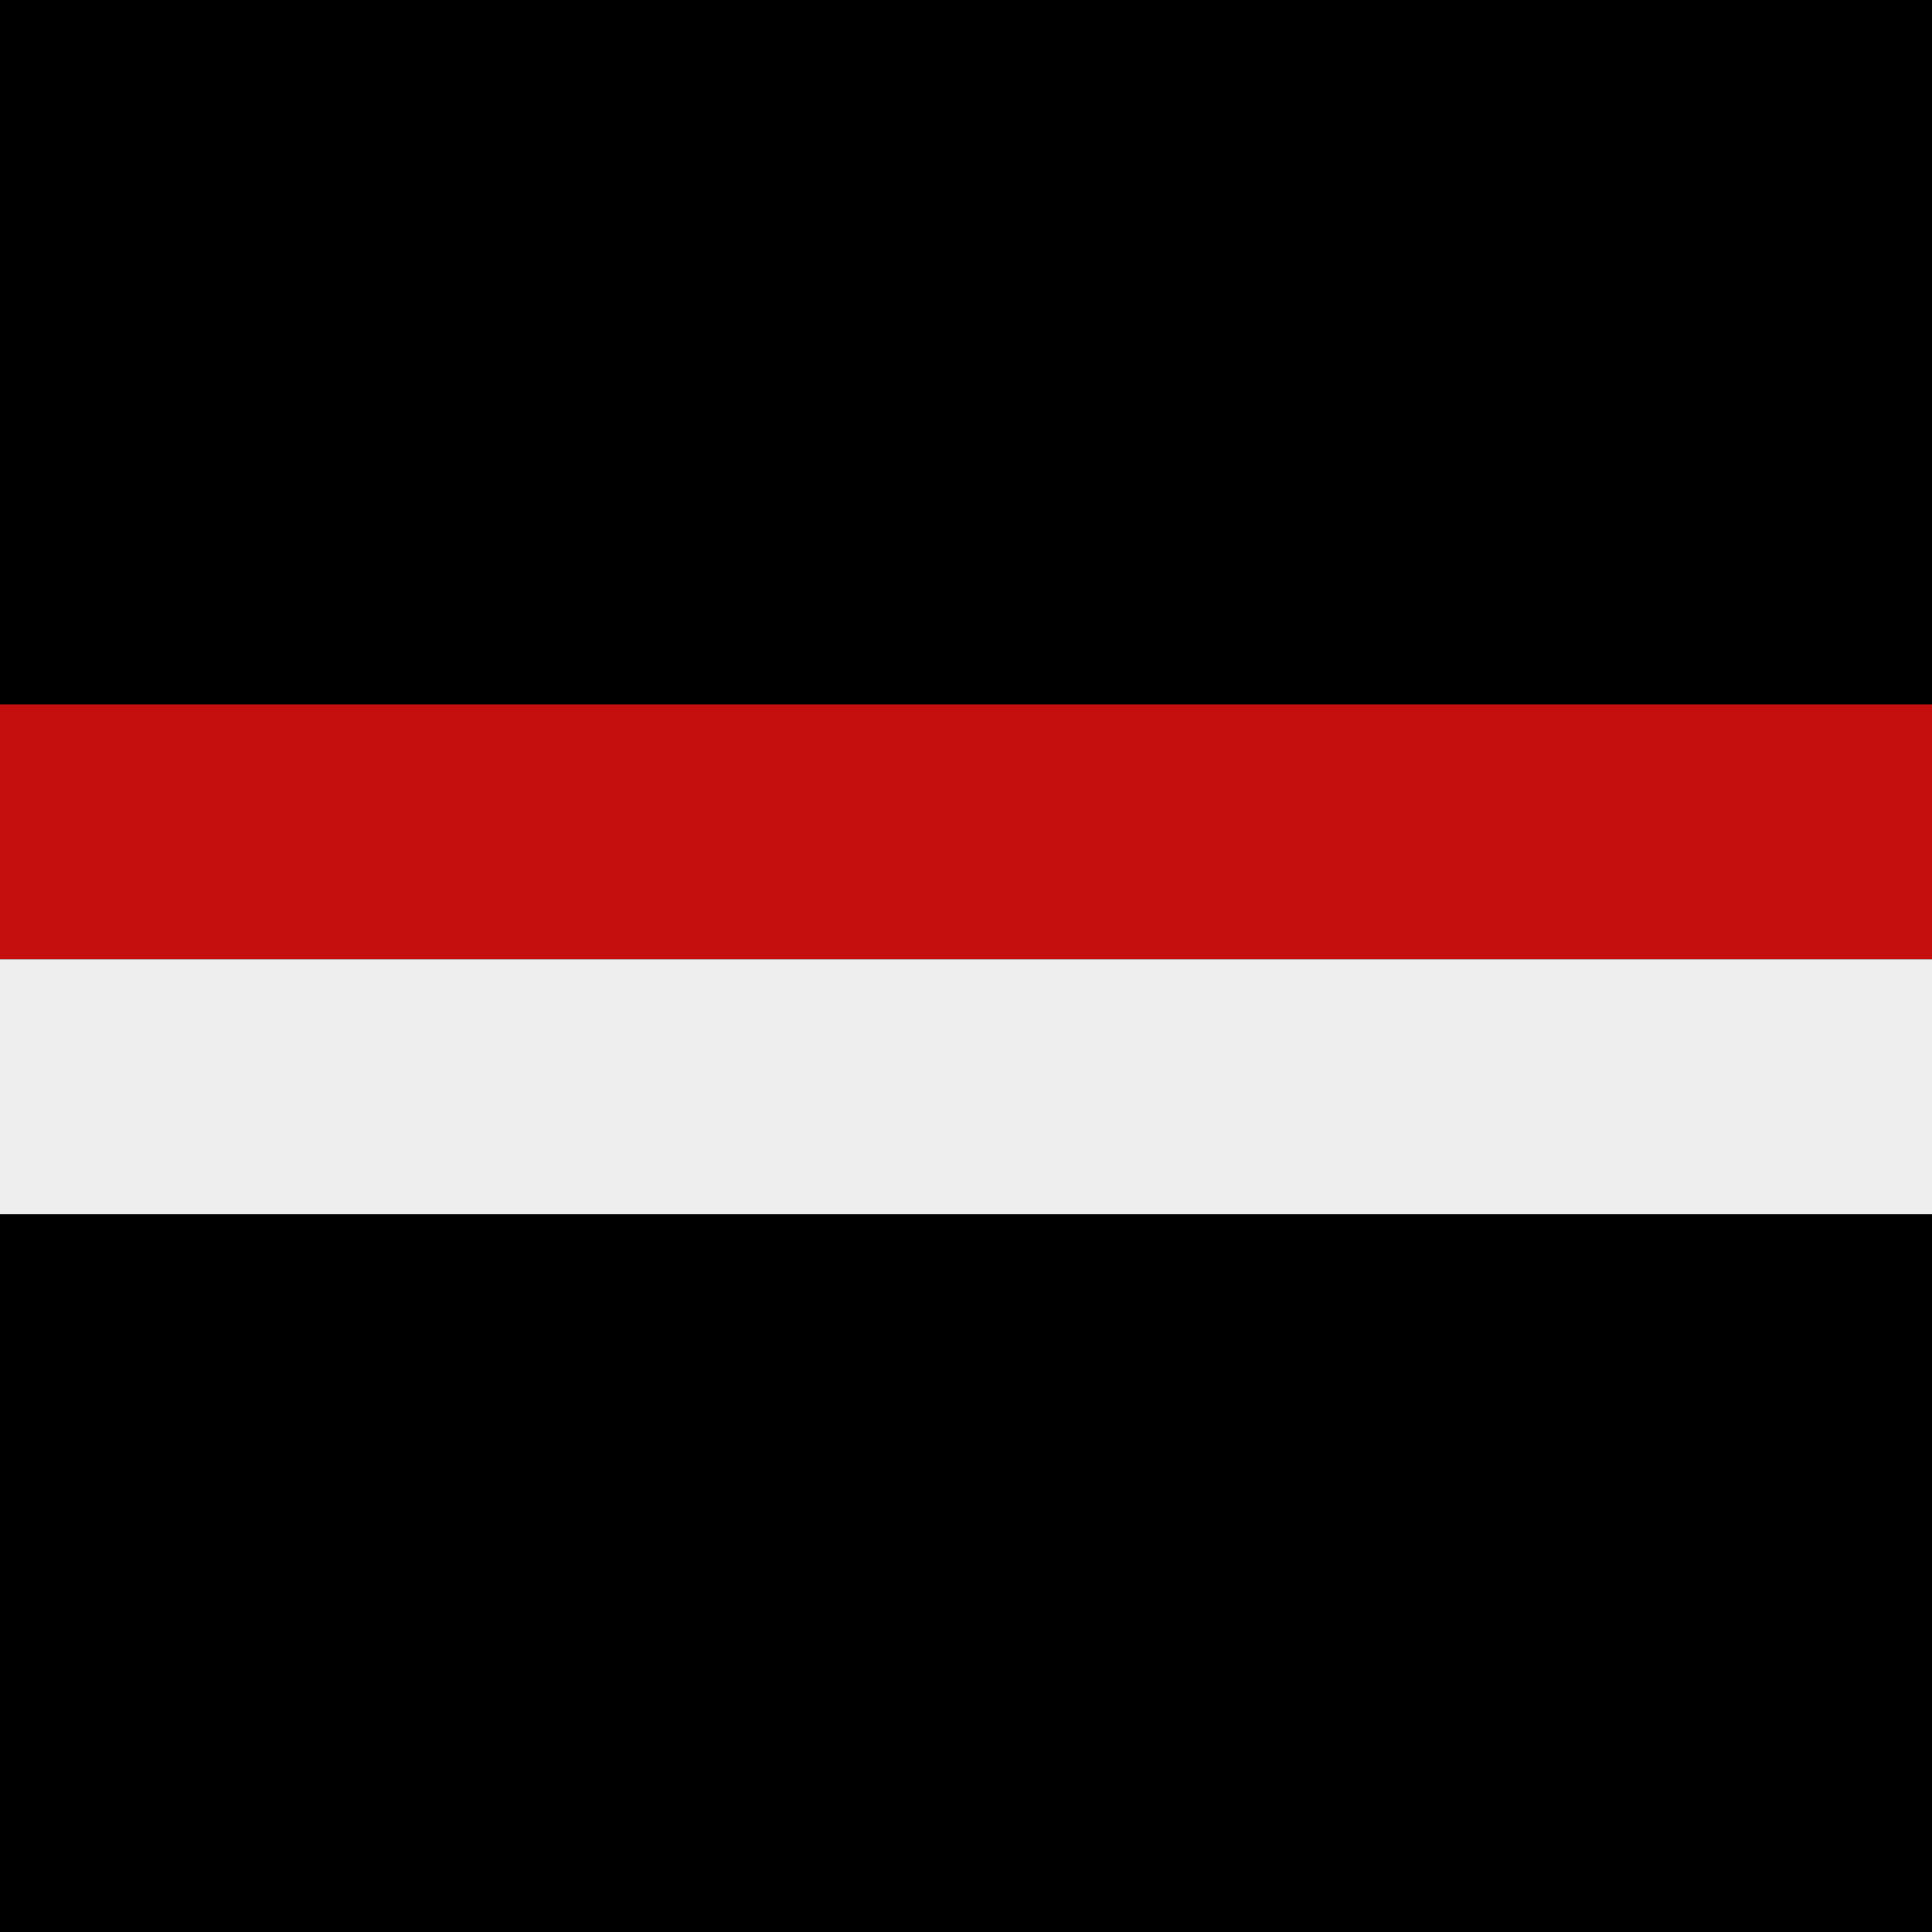 <?xml version="1.0" encoding="utf-8"?>
<!-- Generator: Adobe Illustrator 22.1.0, SVG Export Plug-In . SVG Version: 6.00 Build 0)  -->
<svg version="1.1" id="Layer_1" xmlns="http://www.w3.org/2000/svg" xmlns:xlink="http://www.w3.org/1999/xlink" x="0px" y="0px"
	 viewBox="0 0 144 144" style="enable-background:new 0 0 144 144;" xml:space="preserve">
<style type="text/css">
	.st0{fill:#C50F0F;}
	.st1{fill:#EEEEEE;}
</style>
<rect width="144" height="144"/>
<rect y="52.5" class="st0" width="144" height="19"/>
<rect y="71.5" class="st1" width="144" height="19"/>
</svg>
